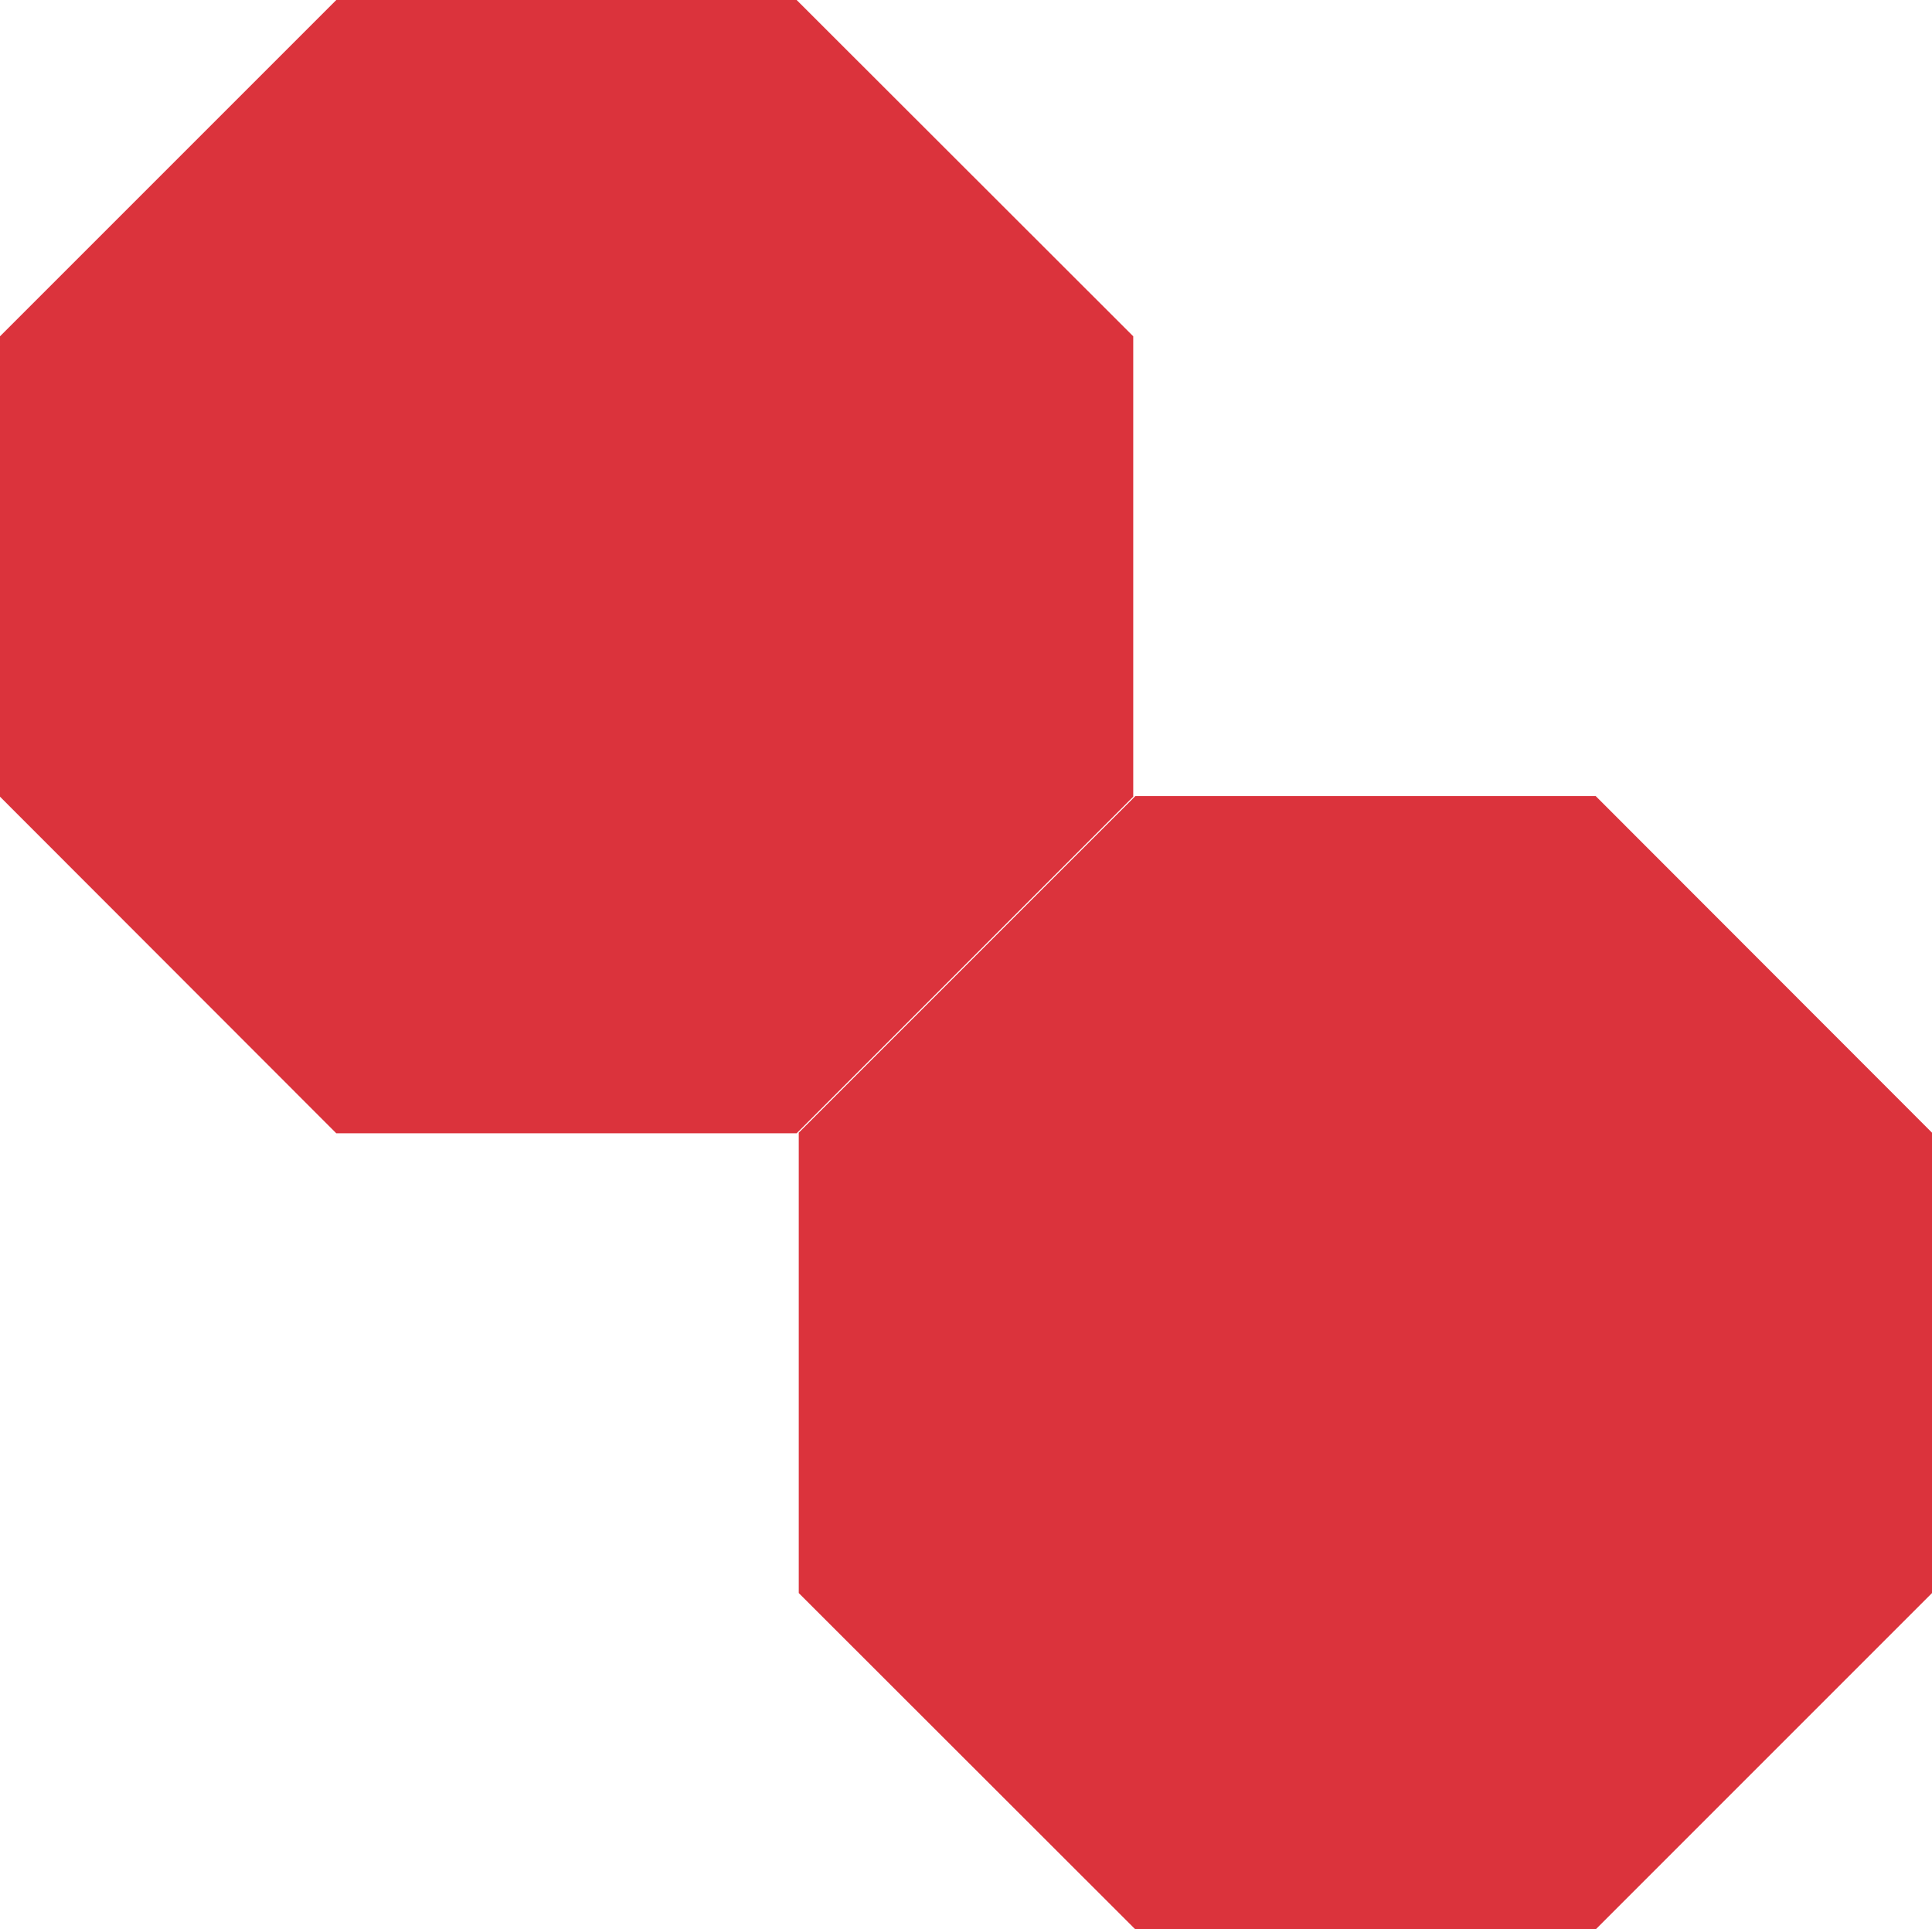 <svg xmlns="http://www.w3.org/2000/svg" viewBox="0 0 64 63.91"><defs><style>.cls-1{fill:#db333c;}</style></defs><g id="Layer_2" data-name="Layer 2"><g id="Layer_1-2" data-name="Layer 1"><polygon class="cls-1" points="37.54 11.14 26.39 0 11.14 0 0 11.14 0 26.39 11.14 37.54 26.39 37.54 37.54 26.39 37.54 11.14"/><polygon class="cls-1" points="52.86 26.37 37.61 26.37 26.46 37.52 26.46 52.77 37.61 63.91 52.86 63.91 64 52.77 64 37.52 52.86 26.37"/></g></g></svg>